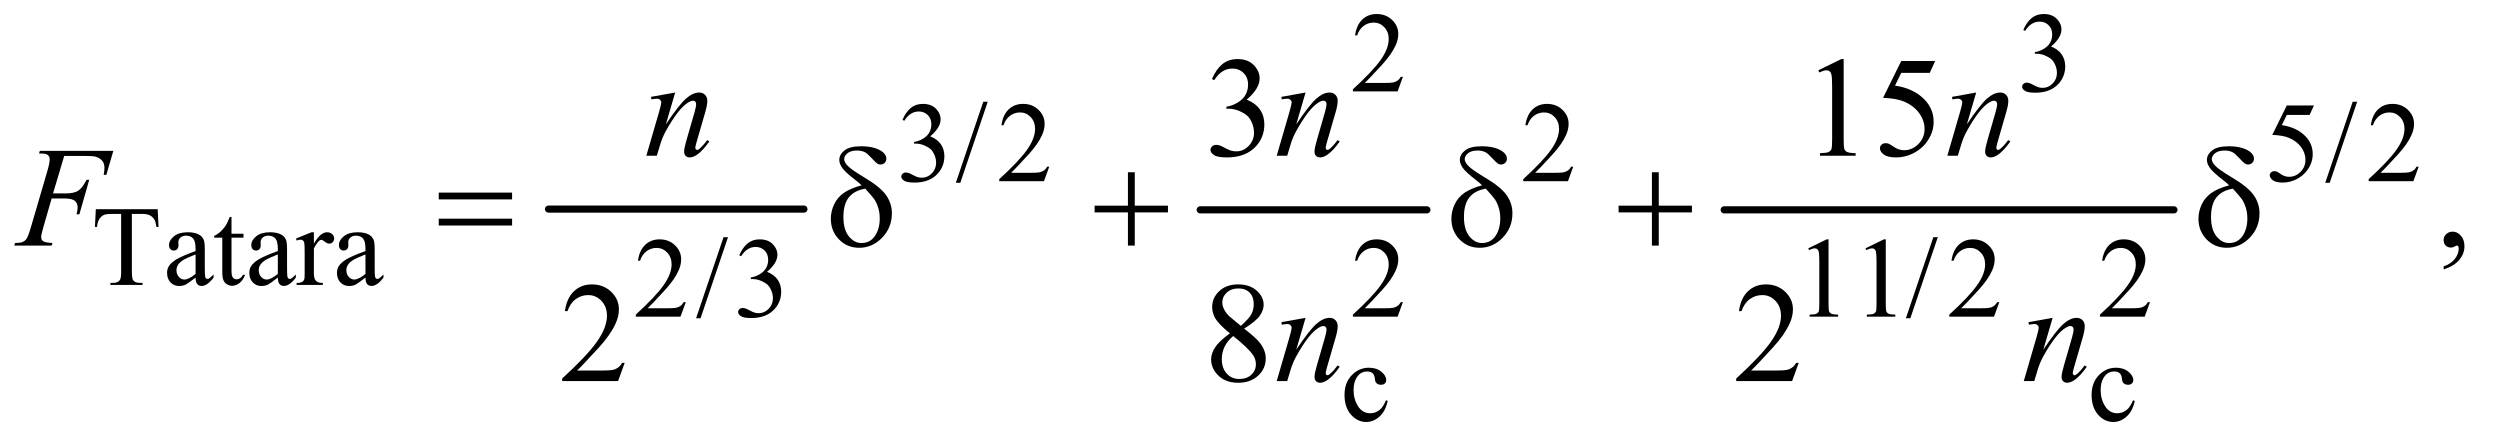 <?xml version="1.0" encoding="UTF-8"?>
<!DOCTYPE svg PUBLIC '-//W3C//DTD SVG 1.0//EN'
          'http://www.w3.org/TR/2001/REC-SVG-20010904/DTD/svg10.dtd'>
<svg stroke-dasharray="none" shape-rendering="auto" xmlns="http://www.w3.org/2000/svg" font-family="'Dialog'" text-rendering="auto" width="274" fill-opacity="1" color-interpolation="auto" color-rendering="auto" preserveAspectRatio="xMidYMid meet" font-size="12px" viewBox="0 0 274 49" fill="black" xmlns:xlink="http://www.w3.org/1999/xlink" stroke="black" image-rendering="auto" stroke-miterlimit="10" stroke-linecap="square" stroke-linejoin="miter" font-style="normal" stroke-width="1" height="49" stroke-dashoffset="0" font-weight="normal" stroke-opacity="1"
><!--Generated by the Batik Graphics2D SVG Generator--><defs id="genericDefs"
  /><g
  ><defs id="defs1"
    ><clipPath clipPathUnits="userSpaceOnUse" id="clipPath1"
      ><path d="M0.915 2.819 L174.457 2.819 L174.457 33.38 L0.915 33.38 L0.915 2.819 Z"
      /></clipPath
      ><clipPath clipPathUnits="userSpaceOnUse" id="clipPath2"
      ><path d="M29.239 90.051 L29.239 1066.449 L5573.699 1066.449 L5573.699 90.051 Z"
      /></clipPath
    ></defs
    ><g stroke-width="16" transform="scale(1.576,1.576) translate(-0.915,-2.819) matrix(0.031,0,0,0.031,0,0)" stroke-linejoin="round" stroke-linecap="round"
    ><line y2="560" fill="none" x1="1260" clip-path="url(#clipPath2)" x2="1833" y1="560"
    /></g
    ><g stroke-width="16" transform="matrix(0.049,0,0,0.049,-1.442,-4.441)" stroke-linejoin="round" stroke-linecap="round"
    ><line y2="560" fill="none" x1="2714" clip-path="url(#clipPath2)" x2="3221" y1="560"
    /></g
    ><g stroke-width="16" transform="matrix(0.049,0,0,0.049,-1.442,-4.441)" stroke-linejoin="round" stroke-linecap="round"
    ><line y2="560" fill="none" x1="3886" clip-path="url(#clipPath2)" x2="4892" y1="560"
    /></g
    ><g transform="matrix(0.049,0,0,0.049,-1.442,-4.441)"
    ><path d="M3167.375 262.375 L3155.5 295 L3055.5 295 L3055.5 290.375 Q3099.625 250.125 3117.625 224.625 Q3135.625 199.125 3135.625 178 Q3135.625 161.875 3125.75 151.5 Q3115.875 141.125 3102.125 141.125 Q3089.625 141.125 3079.688 148.438 Q3069.75 155.75 3065 169.875 L3060.375 169.875 Q3063.5 146.75 3076.438 134.375 Q3089.375 122 3108.75 122 Q3129.375 122 3143.188 135.25 Q3157 148.5 3157 166.5 Q3157 179.375 3151 192.25 Q3141.75 212.5 3121 235.125 Q3089.875 269.125 3082.125 276.125 L3126.375 276.125 Q3139.875 276.125 3145.312 275.125 Q3150.75 274.125 3155.125 271.062 Q3159.5 268 3162.75 262.375 L3167.375 262.375 ZM4555 157.75 Q4562.25 140.625 4573.312 131.312 Q4584.375 122 4600.875 122 Q4621.25 122 4632.125 135.25 Q4640.375 145.125 4640.375 156.375 Q4640.375 174.875 4617.125 194.625 Q4632.75 200.75 4640.75 212.125 Q4648.75 223.5 4648.75 238.875 Q4648.75 260.875 4634.75 277 Q4616.5 298 4581.875 298 Q4564.75 298 4558.562 293.75 Q4552.375 289.5 4552.375 284.625 Q4552.375 281 4555.312 278.25 Q4558.25 275.5 4562.375 275.5 Q4565.5 275.5 4568.75 276.5 Q4570.875 277.125 4578.375 281.062 Q4585.875 285 4588.75 285.75 Q4593.375 287.125 4598.625 287.125 Q4611.375 287.125 4620.812 277.25 Q4630.25 267.375 4630.25 253.875 Q4630.25 244 4625.875 234.625 Q4622.625 227.625 4618.75 224 Q4613.375 219 4604 214.938 Q4594.625 210.875 4584.875 210.875 L4580.875 210.875 L4580.875 207.125 Q4590.75 205.875 4600.688 200 Q4610.625 194.125 4615.125 185.875 Q4619.625 177.625 4619.625 167.75 Q4619.625 154.875 4611.562 146.938 Q4603.5 139 4591.5 139 Q4572.125 139 4559.125 159.75 L4555 157.75 Z" stroke="none" clip-path="url(#clipPath2)"
    /></g
    ><g transform="matrix(0.049,0,0,0.049,-1.442,-4.441)"
    ><path d="M2048 358.75 Q2055.25 341.625 2066.312 332.312 Q2077.375 323 2093.875 323 Q2114.25 323 2125.125 336.25 Q2133.375 346.125 2133.375 357.375 Q2133.375 375.875 2110.125 395.625 Q2125.75 401.75 2133.75 413.125 Q2141.75 424.5 2141.75 439.875 Q2141.75 461.875 2127.75 478 Q2109.5 499 2074.875 499 Q2057.75 499 2051.562 494.75 Q2045.375 490.5 2045.375 485.625 Q2045.375 482 2048.312 479.25 Q2051.25 476.5 2055.375 476.5 Q2058.5 476.5 2061.75 477.5 Q2063.875 478.125 2071.375 482.062 Q2078.875 486 2081.75 486.75 Q2086.375 488.125 2091.625 488.125 Q2104.375 488.125 2113.812 478.25 Q2123.25 468.375 2123.25 454.875 Q2123.25 445 2118.875 435.625 Q2115.625 428.625 2111.75 425 Q2106.375 420 2097 415.938 Q2087.625 411.875 2077.875 411.875 L2073.875 411.875 L2073.875 408.125 Q2083.75 406.875 2093.688 401 Q2103.625 395.125 2108.125 386.875 Q2112.625 378.625 2112.625 368.75 Q2112.625 355.875 2104.562 347.938 Q2096.5 340 2084.5 340 Q2065.125 340 2052.125 360.75 L2048 358.75 ZM2238.75 318.25 L2177.375 499.5 L2167.375 499.5 L2228.75 318.25 L2238.75 318.25 ZM2376.375 463.375 L2364.5 496 L2264.5 496 L2264.5 491.375 Q2308.625 451.125 2326.625 425.625 Q2344.625 400.125 2344.625 379 Q2344.625 362.875 2334.75 352.5 Q2324.875 342.125 2311.125 342.125 Q2298.625 342.125 2288.688 349.438 Q2278.75 356.75 2274 370.875 L2269.375 370.875 Q2272.5 347.75 2285.438 335.375 Q2298.375 323 2317.75 323 Q2338.375 323 2352.188 336.25 Q2366 349.5 2366 367.5 Q2366 380.375 2360 393.25 Q2350.75 413.5 2330 436.125 Q2298.875 470.125 2291.125 477.125 L2335.375 477.125 Q2348.875 477.125 2354.312 476.125 Q2359.75 475.125 2364.125 472.062 Q2368.5 469 2371.75 463.375 L2376.375 463.375 ZM3548.375 463.375 L3536.5 496 L3436.5 496 L3436.5 491.375 Q3480.625 451.125 3498.625 425.625 Q3516.625 400.125 3516.625 379 Q3516.625 362.875 3506.75 352.5 Q3496.875 342.125 3483.125 342.125 Q3470.625 342.125 3460.688 349.438 Q3450.75 356.75 3446 370.875 L3441.375 370.875 Q3444.5 347.75 3457.438 335.375 Q3470.375 323 3489.75 323 Q3510.375 323 3524.188 336.25 Q3538 349.5 3538 367.5 Q3538 380.375 3532 393.25 Q3522.75 413.5 3502 436.125 Q3470.875 470.125 3463.125 477.125 L3507.375 477.125 Q3520.875 477.125 3526.312 476.125 Q3531.75 475.125 3536.125 472.062 Q3540.5 469 3543.75 463.375 L3548.375 463.375 ZM5205.125 326.5 L5195.375 347.75 L5144.375 347.75 L5133.25 370.5 Q5166.375 375.375 5185.75 395.125 Q5202.375 412.125 5202.375 435.125 Q5202.375 448.5 5196.938 459.875 Q5191.5 471.25 5183.25 479.25 Q5175 487.25 5164.875 492.125 Q5150.5 499 5135.375 499 Q5120.125 499 5113.188 493.812 Q5106.25 488.625 5106.25 482.375 Q5106.25 478.875 5109.125 476.188 Q5112 473.5 5116.375 473.5 Q5119.625 473.5 5122.062 474.5 Q5124.5 475.5 5130.375 479.625 Q5139.75 486.125 5149.375 486.125 Q5164 486.125 5175.062 475.062 Q5186.125 464 5186.125 448.125 Q5186.125 432.75 5176.25 419.438 Q5166.375 406.125 5149 398.875 Q5135.375 393.25 5111.875 392.375 L5144.375 326.5 L5205.125 326.5 ZM5301.75 318.25 L5240.375 499.5 L5230.375 499.5 L5291.75 318.25 L5301.75 318.25 ZM5439.375 463.375 L5427.5 496 L5327.5 496 L5327.5 491.375 Q5371.625 451.125 5389.625 425.625 Q5407.625 400.125 5407.625 379 Q5407.625 362.875 5397.75 352.5 Q5387.875 342.125 5374.125 342.125 Q5361.625 342.125 5351.688 349.438 Q5341.75 356.75 5337 370.875 L5332.375 370.875 Q5335.5 347.75 5348.438 335.375 Q5361.375 323 5380.75 323 Q5401.375 323 5415.188 336.25 Q5429 349.5 5429 367.5 Q5429 380.375 5423 393.25 Q5413.75 413.5 5393 436.125 Q5361.875 470.125 5354.125 477.125 L5398.375 477.125 Q5411.875 477.125 5417.312 476.125 Q5422.75 475.125 5427.125 472.062 Q5431.5 469 5434.75 463.375 L5439.375 463.375 Z" stroke="none" clip-path="url(#clipPath2)"
    /></g
    ><g transform="matrix(0.049,0,0,0.049,-1.442,-4.441)"
    ><path d="M382.125 558.5 L384 598.25 L379.25 598.25 Q377.875 587.75 375.5 583.25 Q371.625 576 365.188 572.562 Q358.75 569.125 348.25 569.125 L324.375 569.125 L324.375 698.625 Q324.375 714.25 327.75 718.125 Q332.5 723.375 342.375 723.375 L348.25 723.375 L348.25 728 L276.375 728 L276.375 723.375 L282.375 723.375 Q293.125 723.375 297.625 716.875 Q300.375 712.875 300.375 698.625 L300.375 569.125 L280 569.125 Q268.125 569.125 263.125 570.875 Q256.625 573.25 252 580 Q247.375 586.75 246.5 598.25 L241.75 598.25 L243.75 558.5 L382.125 558.5 ZM466.875 711.5 Q449.25 725.125 444.75 727.25 Q438 730.375 430.375 730.375 Q418.5 730.375 410.812 722.25 Q403.125 714.125 403.125 700.875 Q403.125 692.5 406.875 686.375 Q412 677.875 424.688 670.375 Q437.375 662.875 466.875 652.125 L466.875 647.625 Q466.875 630.5 461.438 624.125 Q456 617.75 445.625 617.75 Q437.75 617.75 433.125 622 Q428.375 626.25 428.375 631.75 L428.625 639 Q428.625 644.75 425.688 647.875 Q422.75 651 418 651 Q413.375 651 410.438 647.75 Q407.5 644.5 407.5 638.875 Q407.5 628.125 418.5 619.125 Q429.5 610.125 449.375 610.125 Q464.625 610.125 474.375 615.25 Q481.75 619.125 485.25 627.375 Q487.5 632.75 487.5 649.375 L487.5 688.25 Q487.5 704.625 488.125 708.312 Q488.75 712 490.188 713.25 Q491.625 714.5 493.5 714.5 Q495.5 714.5 497 713.625 Q499.625 712 507.125 704.5 L507.125 711.5 Q493.125 730.25 480.375 730.25 Q474.25 730.25 470.625 726 Q467 721.75 466.875 711.5 ZM466.875 703.375 L466.875 659.75 Q448 667.25 442.5 670.375 Q432.625 675.875 428.375 681.875 Q424.125 687.875 424.125 695 Q424.125 704 429.5 709.938 Q434.875 715.875 441.875 715.875 Q451.375 715.875 466.875 703.375 ZM547.25 575.875 L547.25 613.5 L574 613.5 L574 622.25 L547.25 622.25 L547.25 696.5 Q547.25 707.625 550.438 711.5 Q553.625 715.375 558.625 715.375 Q562.75 715.375 566.625 712.812 Q570.5 710.25 572.625 705.25 L577.5 705.25 Q573.125 717.5 565.125 723.688 Q557.125 729.875 548.625 729.875 Q542.875 729.875 537.375 726.688 Q531.875 723.5 529.25 717.562 Q526.625 711.625 526.625 699.25 L526.625 622.25 L508.5 622.25 L508.5 618.125 Q515.375 615.375 522.562 608.812 Q529.75 602.25 535.375 593.25 Q538.25 588.5 543.375 575.875 L547.25 575.875 ZM650.875 711.5 Q633.25 725.125 628.75 727.25 Q622 730.375 614.375 730.375 Q602.5 730.375 594.812 722.25 Q587.125 714.125 587.125 700.875 Q587.125 692.5 590.875 686.375 Q596 677.875 608.688 670.375 Q621.375 662.875 650.875 652.125 L650.875 647.625 Q650.875 630.5 645.438 624.125 Q640 617.75 629.625 617.75 Q621.75 617.75 617.125 622 Q612.375 626.25 612.375 631.75 L612.625 639 Q612.625 644.75 609.688 647.875 Q606.75 651 602 651 Q597.375 651 594.438 647.75 Q591.5 644.5 591.5 638.875 Q591.5 628.125 602.5 619.125 Q613.5 610.125 633.375 610.125 Q648.625 610.125 658.375 615.25 Q665.75 619.125 669.25 627.375 Q671.5 632.75 671.5 649.375 L671.5 688.25 Q671.5 704.625 672.125 708.312 Q672.75 712 674.188 713.25 Q675.625 714.5 677.5 714.5 Q679.5 714.5 681 713.625 Q683.625 712 691.125 704.5 L691.125 711.5 Q677.125 730.25 664.375 730.25 Q658.25 730.25 654.625 726 Q651 721.75 650.875 711.5 ZM650.875 703.375 L650.875 659.75 Q632 667.25 626.5 670.375 Q616.625 675.875 612.375 681.875 Q608.125 687.875 608.125 695 Q608.125 704 613.5 709.938 Q618.875 715.875 625.875 715.875 Q635.375 715.875 650.875 703.375 ZM731.5 610.125 L731.5 635.875 Q745.875 610.125 761 610.125 Q767.875 610.125 772.375 614.312 Q776.875 618.5 776.875 624 Q776.875 628.875 773.625 632.25 Q770.375 635.625 765.875 635.625 Q761.5 635.625 756.062 631.312 Q750.625 627 748 627 Q745.75 627 743.125 629.5 Q737.5 634.625 731.5 646.375 L731.5 701.25 Q731.5 710.75 733.875 715.625 Q735.5 719 739.625 721.25 Q743.75 723.5 751.5 723.5 L751.5 728 L692.875 728 L692.875 723.5 Q701.625 723.5 705.875 720.75 Q709 718.75 710.25 714.375 Q710.875 712.25 710.875 702.25 L710.875 657.875 Q710.875 637.875 710.062 634.062 Q709.25 630.25 707.062 628.5 Q704.875 626.75 701.625 626.75 Q697.75 626.75 692.875 628.625 L691.625 624.125 L726.25 610.125 L731.5 610.125 ZM846.875 711.5 Q829.25 725.125 824.75 727.25 Q818 730.375 810.375 730.375 Q798.5 730.375 790.812 722.25 Q783.125 714.125 783.125 700.875 Q783.125 692.5 786.875 686.375 Q792 677.875 804.688 670.375 Q817.375 662.875 846.875 652.125 L846.875 647.625 Q846.875 630.5 841.438 624.125 Q836 617.75 825.625 617.75 Q817.75 617.75 813.125 622 Q808.375 626.25 808.375 631.75 L808.625 639 Q808.625 644.75 805.688 647.875 Q802.75 651 798 651 Q793.375 651 790.438 647.75 Q787.5 644.5 787.5 638.875 Q787.5 628.125 798.5 619.125 Q809.5 610.125 829.375 610.125 Q844.625 610.125 854.375 615.25 Q861.75 619.125 865.25 627.375 Q867.5 632.75 867.5 649.375 L867.5 688.25 Q867.5 704.625 868.125 708.312 Q868.75 712 870.188 713.25 Q871.625 714.5 873.5 714.5 Q875.5 714.5 877 713.625 Q879.625 712 887.125 704.5 L887.125 711.5 Q873.125 730.25 860.375 730.25 Q854.25 730.25 850.625 726 Q847 721.75 846.875 711.5 ZM846.875 703.375 L846.875 659.75 Q828 667.25 822.5 670.375 Q812.625 675.875 808.375 681.875 Q804.125 687.875 804.125 695 Q804.125 704 809.5 709.938 Q814.875 715.875 821.875 715.875 Q831.375 715.875 846.875 703.375 Z" stroke="none" clip-path="url(#clipPath2)"
    /></g
    ><g transform="matrix(0.049,0,0,0.049,-1.442,-4.441)"
    ><path d="M1563.375 766.375 L1551.5 799 L1451.5 799 L1451.5 794.375 Q1495.625 754.125 1513.625 728.625 Q1531.625 703.125 1531.625 682 Q1531.625 665.875 1521.75 655.5 Q1511.875 645.125 1498.125 645.125 Q1485.625 645.125 1475.688 652.438 Q1465.75 659.75 1461 673.875 L1456.375 673.875 Q1459.5 650.75 1472.438 638.375 Q1485.375 626 1504.75 626 Q1525.375 626 1539.188 639.25 Q1553 652.5 1553 670.5 Q1553 683.375 1547 696.25 Q1537.75 716.5 1517 739.125 Q1485.875 773.125 1478.125 780.125 L1522.375 780.125 Q1535.875 780.125 1541.312 779.125 Q1546.75 778.125 1551.125 775.062 Q1555.5 772 1558.75 766.375 L1563.375 766.375 ZM1657.75 621.25 L1596.375 802.5 L1586.375 802.5 L1647.75 621.25 L1657.75 621.25 ZM1683 661.75 Q1690.25 644.625 1701.312 635.312 Q1712.375 626 1728.875 626 Q1749.25 626 1760.125 639.25 Q1768.375 649.125 1768.375 660.375 Q1768.375 678.875 1745.125 698.625 Q1760.75 704.75 1768.75 716.125 Q1776.75 727.5 1776.75 742.875 Q1776.75 764.875 1762.75 781 Q1744.5 802 1709.875 802 Q1692.75 802 1686.562 797.75 Q1680.375 793.5 1680.375 788.625 Q1680.375 785 1683.312 782.25 Q1686.25 779.5 1690.375 779.5 Q1693.5 779.5 1696.75 780.5 Q1698.875 781.125 1706.375 785.062 Q1713.875 789 1716.75 789.75 Q1721.375 791.125 1726.625 791.125 Q1739.375 791.125 1748.812 781.25 Q1758.25 771.375 1758.25 757.875 Q1758.25 748 1753.875 738.625 Q1750.625 731.625 1746.75 728 Q1741.375 723 1732 718.938 Q1722.625 714.875 1712.875 714.875 L1708.875 714.875 L1708.875 711.125 Q1718.75 709.875 1728.688 704 Q1738.625 698.125 1743.125 689.875 Q1747.625 681.625 1747.625 671.75 Q1747.625 658.875 1739.562 650.938 Q1731.5 643 1719.5 643 Q1700.125 643 1687.125 663.75 L1683 661.75 ZM3167.375 766.375 L3155.5 799 L3055.5 799 L3055.5 794.375 Q3099.625 754.125 3117.625 728.625 Q3135.625 703.125 3135.625 682 Q3135.625 665.875 3125.75 655.5 Q3115.875 645.125 3102.125 645.125 Q3089.625 645.125 3079.688 652.438 Q3069.75 659.75 3065 673.875 L3060.375 673.875 Q3063.5 650.75 3076.438 638.375 Q3089.375 626 3108.75 626 Q3129.375 626 3143.188 639.25 Q3157 652.5 3157 670.5 Q3157 683.375 3151 696.25 Q3141.75 716.5 3121 739.125 Q3089.875 773.125 3082.125 780.125 L3126.375 780.125 Q3139.875 780.125 3145.312 779.125 Q3150.75 778.125 3155.125 775.062 Q3159.5 772 3162.75 766.375 L3167.375 766.375 ZM4074 646.125 L4115.25 626 L4119.375 626 L4119.375 769.125 Q4119.375 783.375 4120.562 786.875 Q4121.75 790.375 4125.5 792.25 Q4129.25 794.125 4140.75 794.375 L4140.75 799 L4077 799 L4077 794.375 Q4089 794.125 4092.5 792.312 Q4096 790.5 4097.375 787.438 Q4098.75 784.375 4098.75 769.125 L4098.75 677.625 Q4098.75 659.125 4097.5 653.875 Q4096.625 649.875 4094.312 648 Q4092 646.125 4088.75 646.125 Q4084.125 646.125 4075.875 650 L4074 646.125 ZM4202 646.125 L4243.25 626 L4247.375 626 L4247.375 769.125 Q4247.375 783.375 4248.562 786.875 Q4249.75 790.375 4253.5 792.25 Q4257.25 794.125 4268.75 794.375 L4268.75 799 L4205 799 L4205 794.375 Q4217 794.125 4220.5 792.312 Q4224 790.5 4225.375 787.438 Q4226.75 784.375 4226.75 769.125 L4226.75 677.625 Q4226.75 659.125 4225.5 653.875 Q4224.625 649.875 4222.312 648 Q4220 646.125 4216.75 646.125 Q4212.125 646.125 4203.875 650 L4202 646.125 ZM4363.75 621.25 L4302.375 802.5 L4292.375 802.5 L4353.75 621.25 L4363.75 621.25 ZM4501.375 766.375 L4489.5 799 L4389.5 799 L4389.5 794.375 Q4433.625 754.125 4451.625 728.625 Q4469.625 703.125 4469.625 682 Q4469.625 665.875 4459.75 655.5 Q4449.875 645.125 4436.125 645.125 Q4423.625 645.125 4413.688 652.438 Q4403.75 659.75 4399 673.875 L4394.375 673.875 Q4397.5 650.75 4410.438 638.375 Q4423.375 626 4442.75 626 Q4463.375 626 4477.188 639.25 Q4491 652.5 4491 670.5 Q4491 683.375 4485 696.25 Q4475.75 716.5 4455 739.125 Q4423.875 773.125 4416.125 780.125 L4460.375 780.125 Q4473.875 780.125 4479.312 779.125 Q4484.75 778.125 4489.125 775.062 Q4493.5 772 4496.75 766.375 L4501.375 766.375 ZM4838.375 766.375 L4826.5 799 L4726.5 799 L4726.5 794.375 Q4770.625 754.125 4788.625 728.625 Q4806.625 703.125 4806.625 682 Q4806.625 665.875 4796.75 655.5 Q4786.875 645.125 4773.125 645.125 Q4760.625 645.125 4750.688 652.438 Q4740.75 659.75 4736 673.875 L4731.375 673.875 Q4734.5 650.75 4747.438 638.375 Q4760.375 626 4779.75 626 Q4800.375 626 4814.188 639.25 Q4828 652.5 4828 670.5 Q4828 683.375 4822 696.25 Q4812.75 716.5 4792 739.125 Q4760.875 773.125 4753.125 780.125 L4797.375 780.125 Q4810.875 780.125 4816.312 779.125 Q4821.75 778.125 4826.125 775.062 Q4830.5 772 4833.75 766.375 L4838.375 766.375 Z" stroke="none" clip-path="url(#clipPath2)"
    /></g
    ><g transform="matrix(0.049,0,0,0.049,-1.442,-4.441)"
    ><path d="M3133.25 987.5 Q3128.625 1010.125 3115.125 1022.312 Q3101.625 1034.5 3085.25 1034.5 Q3065.75 1034.5 3051.25 1018.125 Q3036.75 1001.75 3036.75 973.875 Q3036.75 946.875 3052.812 930 Q3068.875 913.125 3091.375 913.125 Q3108.25 913.125 3119.125 922.062 Q3130 931 3130 940.625 Q3130 945.375 3126.938 948.312 Q3123.875 951.25 3118.375 951.25 Q3111 951.25 3107.25 946.5 Q3105.125 943.875 3104.438 936.5 Q3103.75 929.125 3099.375 925.25 Q3095 921.5 3087.25 921.5 Q3074.75 921.5 3067.125 930.75 Q3057 943 3057 963.125 Q3057 983.625 3067.062 999.312 Q3077.125 1015 3094.25 1015 Q3106.5 1015 3116.25 1006.625 Q3123.125 1000.875 3129.625 985.75 L3133.25 987.5 ZM4804.25 987.5 Q4799.625 1010.125 4786.125 1022.312 Q4772.625 1034.5 4756.25 1034.5 Q4736.75 1034.5 4722.25 1018.125 Q4707.75 1001.75 4707.75 973.875 Q4707.75 946.875 4723.812 930 Q4739.875 913.125 4762.375 913.125 Q4779.25 913.125 4790.125 922.062 Q4801 931 4801 940.625 Q4801 945.375 4797.938 948.312 Q4794.875 951.25 4789.375 951.25 Q4782 951.25 4778.25 946.5 Q4776.125 943.875 4775.438 936.5 Q4774.75 929.125 4770.375 925.25 Q4766 921.5 4758.25 921.5 Q4745.75 921.5 4738.125 930.75 Q4728 943 4728 963.125 Q4728 983.625 4738.062 999.312 Q4748.125 1015 4765.25 1015 Q4777.5 1015 4787.25 1006.625 Q4794.125 1000.875 4800.625 985.75 L4804.25 987.5 Z" stroke="none" clip-path="url(#clipPath2)"
    /></g
    ><g transform="matrix(0.049,0,0,0.049,-1.442,-4.441)"
    ><path d="M2740.25 267.438 Q2749.312 246.031 2763.141 234.391 Q2776.969 222.75 2797.594 222.75 Q2823.062 222.75 2836.656 239.312 Q2846.969 251.656 2846.969 265.719 Q2846.969 288.844 2817.906 313.531 Q2837.438 321.188 2847.438 335.406 Q2857.438 349.625 2857.438 368.844 Q2857.438 396.344 2839.938 416.5 Q2817.125 442.75 2773.844 442.75 Q2752.438 442.75 2744.703 437.438 Q2736.969 432.125 2736.969 426.031 Q2736.969 421.5 2740.641 418.062 Q2744.312 414.625 2749.469 414.625 Q2753.375 414.625 2757.438 415.875 Q2760.094 416.656 2769.469 421.578 Q2778.844 426.5 2782.438 427.438 Q2788.219 429.156 2794.781 429.156 Q2810.719 429.156 2822.516 416.812 Q2834.312 404.469 2834.312 387.594 Q2834.312 375.25 2828.844 363.531 Q2824.781 354.781 2819.938 350.25 Q2813.219 344 2801.5 338.922 Q2789.781 333.844 2777.594 333.844 L2772.594 333.844 L2772.594 329.156 Q2784.938 327.594 2797.359 320.25 Q2809.781 312.906 2815.406 302.594 Q2821.031 292.281 2821.031 279.938 Q2821.031 263.844 2810.953 253.922 Q2800.875 244 2785.875 244 Q2761.656 244 2745.406 269.938 L2740.25 267.438 ZM4096.5 247.906 L4148.062 222.75 L4153.219 222.75 L4153.219 401.656 Q4153.219 419.469 4154.703 423.844 Q4156.188 428.219 4160.875 430.562 Q4165.562 432.906 4179.938 433.219 L4179.938 439 L4100.25 439 L4100.25 433.219 Q4115.25 432.906 4119.625 430.641 Q4124 428.375 4125.719 424.547 Q4127.438 420.719 4127.438 401.656 L4127.438 287.281 Q4127.438 264.156 4125.875 257.594 Q4124.781 252.594 4121.891 250.25 Q4119 247.906 4114.938 247.906 Q4109.156 247.906 4098.844 252.75 L4096.5 247.906 ZM4357.906 227.125 L4345.719 253.688 L4281.969 253.688 L4268.062 282.125 Q4309.469 288.219 4333.688 312.906 Q4354.469 334.156 4354.469 362.906 Q4354.469 379.625 4347.672 393.844 Q4340.875 408.062 4330.562 418.062 Q4320.25 428.062 4307.594 434.156 Q4289.625 442.75 4270.719 442.75 Q4251.656 442.75 4242.984 436.266 Q4234.312 429.781 4234.312 421.969 Q4234.312 417.594 4237.906 414.234 Q4241.5 410.875 4246.969 410.875 Q4251.031 410.875 4254.078 412.125 Q4257.125 413.375 4264.469 418.531 Q4276.188 426.656 4288.219 426.656 Q4306.5 426.656 4320.328 412.828 Q4334.156 399 4334.156 379.156 Q4334.156 359.938 4321.812 343.297 Q4309.469 326.656 4287.75 317.594 Q4270.719 310.562 4241.344 309.469 L4281.969 227.125 L4357.906 227.125 Z" stroke="none" clip-path="url(#clipPath2)"
    /></g
    ><g transform="matrix(0.049,0,0,0.049,-1.442,-4.441)"
    ><path d="M1426.719 902.219 L1411.875 943 L1286.875 943 L1286.875 937.219 Q1342.031 886.906 1364.531 855.031 Q1387.031 823.156 1387.031 796.75 Q1387.031 776.594 1374.688 763.625 Q1362.344 750.656 1345.156 750.656 Q1329.531 750.656 1317.109 759.797 Q1304.688 768.938 1298.75 786.594 L1292.969 786.594 Q1296.875 757.688 1313.047 742.219 Q1329.219 726.75 1353.438 726.75 Q1379.219 726.75 1396.484 743.312 Q1413.75 759.875 1413.75 782.375 Q1413.75 798.469 1406.25 814.562 Q1394.688 839.875 1368.75 868.156 Q1329.844 910.656 1320.156 919.406 L1375.469 919.406 Q1392.344 919.406 1399.141 918.156 Q1405.938 916.906 1411.406 913.078 Q1416.875 909.25 1420.938 902.219 L1426.719 902.219 ZM2780.406 836.281 Q2755.25 815.656 2747.984 803.156 Q2740.719 790.656 2740.719 777.219 Q2740.719 756.594 2756.656 741.672 Q2772.594 726.75 2799 726.75 Q2824.625 726.75 2840.25 740.656 Q2855.875 754.562 2855.875 772.375 Q2855.875 784.25 2847.438 796.594 Q2839 808.938 2812.281 825.656 Q2839.781 846.906 2848.688 859.094 Q2860.562 875.031 2860.562 892.688 Q2860.562 915.031 2843.531 930.891 Q2826.5 946.75 2798.844 946.75 Q2768.688 946.75 2751.812 927.844 Q2738.375 912.688 2738.375 894.719 Q2738.375 880.656 2747.828 866.828 Q2757.281 853 2780.406 836.281 ZM2804.938 819.562 Q2823.688 802.688 2828.688 792.922 Q2833.688 783.156 2833.688 770.812 Q2833.688 754.406 2824.469 745.109 Q2815.25 735.812 2799.312 735.812 Q2783.375 735.812 2773.375 745.031 Q2763.375 754.25 2763.375 766.594 Q2763.375 774.719 2767.516 782.844 Q2771.656 790.969 2779.312 798.312 L2804.938 819.562 ZM2787.75 842.219 Q2774.781 853.156 2768.531 866.047 Q2762.281 878.938 2762.281 893.938 Q2762.281 914.094 2773.297 926.203 Q2784.312 938.312 2801.344 938.312 Q2818.219 938.312 2828.375 928.781 Q2838.531 919.25 2838.531 905.656 Q2838.531 894.406 2832.594 885.5 Q2821.5 868.938 2787.75 842.219 ZM4052.719 902.219 L4037.875 943 L3912.875 943 L3912.875 937.219 Q3968.031 886.906 3990.531 855.031 Q4013.031 823.156 4013.031 796.75 Q4013.031 776.594 4000.688 763.625 Q3988.344 750.656 3971.156 750.656 Q3955.531 750.656 3943.109 759.797 Q3930.688 768.938 3924.75 786.594 L3918.969 786.594 Q3922.875 757.688 3939.047 742.219 Q3955.219 726.75 3979.438 726.75 Q4005.219 726.75 4022.484 743.312 Q4039.75 759.875 4039.75 782.375 Q4039.75 798.469 4032.25 814.562 Q4020.688 839.875 3994.75 868.156 Q3955.844 910.656 3946.156 919.406 L4001.469 919.406 Q4018.344 919.406 4025.141 918.156 Q4031.938 916.906 4037.406 913.078 Q4042.875 909.25 4046.938 902.219 L4052.719 902.219 Z" stroke="none" clip-path="url(#clipPath2)"
    /></g
    ><g transform="matrix(0.049,0,0,0.049,-1.442,-4.441)"
    ><path d="M5495.188 693.281 L5495.188 686.406 Q5511.281 681.094 5520.109 669.922 Q5528.938 658.75 5528.938 646.25 Q5528.938 643.281 5527.531 641.25 Q5526.438 639.844 5525.344 639.844 Q5523.625 639.844 5517.844 642.969 Q5515.031 644.375 5511.906 644.375 Q5504.25 644.375 5499.719 639.844 Q5495.188 635.312 5495.188 627.344 Q5495.188 619.688 5501.047 614.219 Q5506.906 608.75 5515.344 608.75 Q5525.656 608.75 5533.703 617.734 Q5541.75 626.719 5541.75 641.562 Q5541.75 657.656 5530.578 671.484 Q5519.406 685.312 5495.188 693.281 Z" stroke="none" clip-path="url(#clipPath2)"
    /></g
    ><g transform="matrix(0.049,0,0,0.049,-1.442,-4.441)"
    ><path d="M1539.625 297.594 L1518.844 368.688 Q1548.062 325.094 1563.609 311.344 Q1579.156 297.594 1593.531 297.594 Q1601.344 297.594 1606.422 302.75 Q1611.5 307.906 1611.5 316.188 Q1611.5 325.562 1606.969 341.188 L1587.906 406.969 Q1584.625 418.375 1584.625 420.875 Q1584.625 423.062 1585.875 424.547 Q1587.125 426.031 1588.531 426.031 Q1590.406 426.031 1593.062 424 Q1601.344 417.438 1611.188 404 L1616.031 406.969 Q1601.5 427.75 1588.531 436.656 Q1579.469 442.75 1572.281 442.75 Q1566.5 442.75 1563.062 439.234 Q1559.625 435.719 1559.625 429.781 Q1559.625 422.281 1564.938 404 L1583.062 341.188 Q1586.5 329.469 1586.5 322.906 Q1586.5 319.781 1584.469 317.828 Q1582.438 315.875 1579.469 315.875 Q1575.094 315.875 1569 319.625 Q1557.438 326.656 1544.938 342.828 Q1532.438 359 1518.531 384.156 Q1511.188 397.438 1506.344 413.219 L1498.531 439 L1475.094 439 L1503.531 341.188 Q1508.531 323.531 1508.531 319.938 Q1508.531 316.5 1505.797 313.922 Q1503.062 311.344 1499 311.344 Q1497.125 311.344 1492.438 311.969 L1486.5 312.906 L1485.562 307.281 L1539.625 297.594 ZM2949.625 297.594 L2928.844 368.688 Q2958.062 325.094 2973.609 311.344 Q2989.156 297.594 3003.531 297.594 Q3011.344 297.594 3016.422 302.75 Q3021.5 307.906 3021.5 316.188 Q3021.5 325.562 3016.969 341.188 L2997.906 406.969 Q2994.625 418.375 2994.625 420.875 Q2994.625 423.062 2995.875 424.547 Q2997.125 426.031 2998.531 426.031 Q3000.406 426.031 3003.062 424 Q3011.344 417.438 3021.188 404 L3026.031 406.969 Q3011.5 427.75 2998.531 436.656 Q2989.469 442.75 2982.281 442.75 Q2976.5 442.75 2973.062 439.234 Q2969.625 435.719 2969.625 429.781 Q2969.625 422.281 2974.938 404 L2993.062 341.188 Q2996.5 329.469 2996.5 322.906 Q2996.5 319.781 2994.469 317.828 Q2992.438 315.875 2989.469 315.875 Q2985.094 315.875 2979 319.625 Q2967.438 326.656 2954.938 342.828 Q2942.438 359 2928.531 384.156 Q2921.188 397.438 2916.344 413.219 L2908.531 439 L2885.094 439 L2913.531 341.188 Q2918.531 323.531 2918.531 319.938 Q2918.531 316.5 2915.797 313.922 Q2913.062 311.344 2909 311.344 Q2907.125 311.344 2902.438 311.969 L2896.5 312.906 L2895.562 307.281 L2949.625 297.594 ZM4449.625 297.594 L4428.844 368.688 Q4458.062 325.094 4473.609 311.344 Q4489.156 297.594 4503.531 297.594 Q4511.344 297.594 4516.422 302.75 Q4521.5 307.906 4521.5 316.188 Q4521.5 325.562 4516.969 341.188 L4497.906 406.969 Q4494.625 418.375 4494.625 420.875 Q4494.625 423.062 4495.875 424.547 Q4497.125 426.031 4498.531 426.031 Q4500.406 426.031 4503.062 424 Q4511.344 417.438 4521.188 404 L4526.031 406.969 Q4511.5 427.75 4498.531 436.656 Q4489.469 442.75 4482.281 442.75 Q4476.5 442.75 4473.062 439.234 Q4469.625 435.719 4469.625 429.781 Q4469.625 422.281 4474.938 404 L4493.062 341.188 Q4496.5 329.469 4496.5 322.906 Q4496.5 319.781 4494.469 317.828 Q4492.438 315.875 4489.469 315.875 Q4485.094 315.875 4479 319.625 Q4467.438 326.656 4454.938 342.828 Q4442.438 359 4428.531 384.156 Q4421.188 397.438 4416.344 413.219 L4408.531 439 L4385.094 439 L4413.531 341.188 Q4418.531 323.531 4418.531 319.938 Q4418.531 316.5 4415.797 313.922 Q4413.062 311.344 4409 311.344 Q4407.125 311.344 4402.438 311.969 L4396.5 312.906 L4395.562 307.281 L4449.625 297.594 Z" stroke="none" clip-path="url(#clipPath2)"
    /></g
    ><g transform="matrix(0.049,0,0,0.049,-1.442,-4.441)"
    ><path d="M173.062 439.375 L148.062 523.281 L175.875 523.281 Q194.625 523.281 203.922 517.5 Q213.219 511.719 223.062 492.812 L229 492.812 L206.969 570 L200.719 570 Q203.062 560.625 203.062 554.531 Q203.062 545 196.734 539.766 Q190.406 534.531 173.062 534.531 L144.938 534.531 L126.5 598.438 Q121.5 615.469 121.5 621.094 Q121.5 626.875 125.797 630 Q130.094 633.125 146.812 634.219 L144.938 640 L61.188 640 L63.219 634.219 Q75.406 633.906 79.469 632.031 Q85.719 629.375 88.688 624.844 Q92.906 618.438 98.688 598.438 L136.031 470.781 Q140.562 455.312 140.562 446.562 Q140.562 442.5 138.531 439.609 Q136.5 436.719 132.516 435.312 Q128.531 433.906 116.656 433.906 L118.531 428.125 L282.906 428.125 L267.281 481.719 L261.344 481.719 Q263.062 472.031 263.062 465.781 Q263.062 455.469 257.359 449.453 Q251.656 443.438 242.75 440.938 Q236.5 439.375 214.781 439.375 L173.062 439.375 Z" stroke="none" clip-path="url(#clipPath2)"
    /></g
    ><g transform="matrix(0.049,0,0,0.049,-1.442,-4.441)"
    ><path d="M2949.625 801.594 L2928.844 872.688 Q2958.062 829.094 2973.609 815.344 Q2989.156 801.594 3003.531 801.594 Q3011.344 801.594 3016.422 806.75 Q3021.5 811.906 3021.5 820.188 Q3021.5 829.562 3016.969 845.188 L2997.906 910.969 Q2994.625 922.375 2994.625 924.875 Q2994.625 927.062 2995.875 928.547 Q2997.125 930.031 2998.531 930.031 Q3000.406 930.031 3003.062 928 Q3011.344 921.438 3021.188 908 L3026.031 910.969 Q3011.5 931.75 2998.531 940.656 Q2989.469 946.75 2982.281 946.75 Q2976.5 946.75 2973.062 943.234 Q2969.625 939.719 2969.625 933.781 Q2969.625 926.281 2974.938 908 L2993.062 845.188 Q2996.5 833.469 2996.5 826.906 Q2996.5 823.781 2994.469 821.828 Q2992.438 819.875 2989.469 819.875 Q2985.094 819.875 2979 823.625 Q2967.438 830.656 2954.938 846.828 Q2942.438 863 2928.531 888.156 Q2921.188 901.438 2916.344 917.219 L2908.531 943 L2885.094 943 L2913.531 845.188 Q2918.531 827.531 2918.531 823.938 Q2918.531 820.5 2915.797 817.922 Q2913.062 815.344 2909 815.344 Q2907.125 815.344 2902.438 815.969 L2896.5 816.906 L2895.562 811.281 L2949.625 801.594 ZM4620.625 801.594 L4599.844 872.688 Q4629.062 829.094 4644.609 815.344 Q4660.156 801.594 4674.531 801.594 Q4682.344 801.594 4687.422 806.75 Q4692.5 811.906 4692.5 820.188 Q4692.5 829.562 4687.969 845.188 L4668.906 910.969 Q4665.625 922.375 4665.625 924.875 Q4665.625 927.062 4666.875 928.547 Q4668.125 930.031 4669.531 930.031 Q4671.406 930.031 4674.062 928 Q4682.344 921.438 4692.188 908 L4697.031 910.969 Q4682.5 931.75 4669.531 940.656 Q4660.469 946.75 4653.281 946.75 Q4647.5 946.75 4644.062 943.234 Q4640.625 939.719 4640.625 933.781 Q4640.625 926.281 4645.938 908 L4664.062 845.188 Q4667.5 833.469 4667.5 826.906 Q4667.5 823.781 4665.469 821.828 Q4663.438 819.875 4660.469 819.875 Q4656.094 819.875 4650 823.625 Q4638.438 830.656 4625.938 846.828 Q4613.438 863 4599.531 888.156 Q4592.188 901.438 4587.344 917.219 L4579.531 943 L4556.094 943 L4584.531 845.188 Q4589.531 827.531 4589.531 823.938 Q4589.531 820.5 4586.797 817.922 Q4584.062 815.344 4580 815.344 Q4578.125 815.344 4573.438 815.969 L4567.5 816.906 L4566.562 811.281 L4620.625 801.594 Z" stroke="none" clip-path="url(#clipPath2)"
    /></g
    ><g transform="matrix(0.049,0,0,0.049,-1.442,-4.441)"
    ><path d="M1010.781 521.406 L1174.844 521.406 L1174.844 536.562 L1010.781 536.562 L1010.781 521.406 ZM1010.781 579.688 L1174.844 579.688 L1174.844 595.156 L1010.781 595.156 L1010.781 579.688 ZM1956.531 505.156 Q1950.281 499.062 1943.094 493.594 Q1920.125 475.938 1913.406 466.328 Q1906.688 456.719 1906.688 448.438 Q1906.688 436.25 1918.406 427.031 Q1930.125 417.812 1955.594 417.812 Q1985.125 417.812 2001.688 429.062 Q2012 436.094 2012 445.781 Q2012 451.094 2008.172 454.844 Q2004.344 458.594 1998.562 458.594 Q1995.125 458.594 1992.469 457.031 Q1988.562 454.688 1978.953 444.219 Q1969.344 433.75 1963.719 430.938 Q1956.375 427.344 1946.375 427.344 Q1932.469 427.344 1925.047 433.359 Q1917.625 439.375 1917.625 446.562 Q1917.625 453.438 1925.906 461.953 Q1934.188 470.469 1962.625 487.5 Q1998.719 508.906 2011.531 527.344 Q2024.344 545.781 2024.344 567.656 Q2024.344 599.688 2002.547 622.266 Q1980.75 644.844 1951.062 644.844 Q1924.188 644.844 1905.984 626.094 Q1887.781 607.344 1887.781 579.844 Q1887.781 563.438 1895.125 547.734 Q1902.469 532.031 1917.156 521.875 Q1931.844 511.719 1956.531 505.156 ZM1964.812 512.656 Q1940.438 516.719 1928.172 531.953 Q1915.906 547.188 1915.906 575.781 Q1915.906 604.375 1928.094 619.297 Q1940.281 634.219 1956.219 634.219 Q1975.438 634.219 1986.297 618.594 Q1997.156 602.969 1997.156 578.906 Q1997.156 565.938 1993.484 554.531 Q1989.812 543.125 1984.5 535.625 Q1980.438 530 1964.812 512.656 ZM2552.312 475.938 L2567.625 475.938 L2567.625 550.625 L2641.844 550.625 L2641.844 565.781 L2567.625 565.781 L2567.625 640 L2552.312 640 L2552.312 565.781 L2477.781 565.781 L2477.781 550.625 L2552.312 550.625 L2552.312 475.938 ZM3344.531 505.156 Q3338.281 499.062 3331.094 493.594 Q3308.125 475.938 3301.406 466.328 Q3294.688 456.719 3294.688 448.438 Q3294.688 436.25 3306.406 427.031 Q3318.125 417.812 3343.594 417.812 Q3373.125 417.812 3389.688 429.062 Q3400 436.094 3400 445.781 Q3400 451.094 3396.172 454.844 Q3392.344 458.594 3386.562 458.594 Q3383.125 458.594 3380.469 457.031 Q3376.562 454.688 3366.953 444.219 Q3357.344 433.75 3351.719 430.938 Q3344.375 427.344 3334.375 427.344 Q3320.469 427.344 3313.047 433.359 Q3305.625 439.375 3305.625 446.562 Q3305.625 453.438 3313.906 461.953 Q3322.188 470.469 3350.625 487.5 Q3386.719 508.906 3399.531 527.344 Q3412.344 545.781 3412.344 567.656 Q3412.344 599.688 3390.547 622.266 Q3368.75 644.844 3339.062 644.844 Q3312.188 644.844 3293.984 626.094 Q3275.781 607.344 3275.781 579.844 Q3275.781 563.438 3283.125 547.734 Q3290.469 532.031 3305.156 521.875 Q3319.844 511.719 3344.531 505.156 ZM3352.812 512.656 Q3328.438 516.719 3316.172 531.953 Q3303.906 547.188 3303.906 575.781 Q3303.906 604.375 3316.094 619.297 Q3328.281 634.219 3344.219 634.219 Q3363.438 634.219 3374.297 618.594 Q3385.156 602.969 3385.156 578.906 Q3385.156 565.938 3381.484 554.531 Q3377.812 543.125 3372.5 535.625 Q3368.438 530 3352.812 512.656 ZM3724.312 475.938 L3739.625 475.938 L3739.625 550.625 L3813.844 550.625 L3813.844 565.781 L3739.625 565.781 L3739.625 640 L3724.312 640 L3724.312 565.781 L3649.781 565.781 L3649.781 550.625 L3724.312 550.625 L3724.312 475.938 ZM5015.531 505.156 Q5009.281 499.062 5002.094 493.594 Q4979.125 475.938 4972.406 466.328 Q4965.688 456.719 4965.688 448.438 Q4965.688 436.25 4977.406 427.031 Q4989.125 417.812 5014.594 417.812 Q5044.125 417.812 5060.688 429.062 Q5071 436.094 5071 445.781 Q5071 451.094 5067.172 454.844 Q5063.344 458.594 5057.562 458.594 Q5054.125 458.594 5051.469 457.031 Q5047.562 454.688 5037.953 444.219 Q5028.344 433.75 5022.719 430.938 Q5015.375 427.344 5005.375 427.344 Q4991.469 427.344 4984.047 433.359 Q4976.625 439.375 4976.625 446.562 Q4976.625 453.438 4984.906 461.953 Q4993.188 470.469 5021.625 487.5 Q5057.719 508.906 5070.531 527.344 Q5083.344 545.781 5083.344 567.656 Q5083.344 599.688 5061.547 622.266 Q5039.75 644.844 5010.062 644.844 Q4983.188 644.844 4964.984 626.094 Q4946.781 607.344 4946.781 579.844 Q4946.781 563.438 4954.125 547.734 Q4961.469 532.031 4976.156 521.875 Q4990.844 511.719 5015.531 505.156 ZM5023.812 512.656 Q4999.438 516.719 4987.172 531.953 Q4974.906 547.188 4974.906 575.781 Q4974.906 604.375 4987.094 619.297 Q4999.281 634.219 5015.219 634.219 Q5034.438 634.219 5045.297 618.594 Q5056.156 602.969 5056.156 578.906 Q5056.156 565.938 5052.484 554.531 Q5048.812 543.125 5043.5 535.625 Q5039.438 530 5023.812 512.656 Z" stroke="none" clip-path="url(#clipPath2)"
    /></g
  ></g
></svg
>
